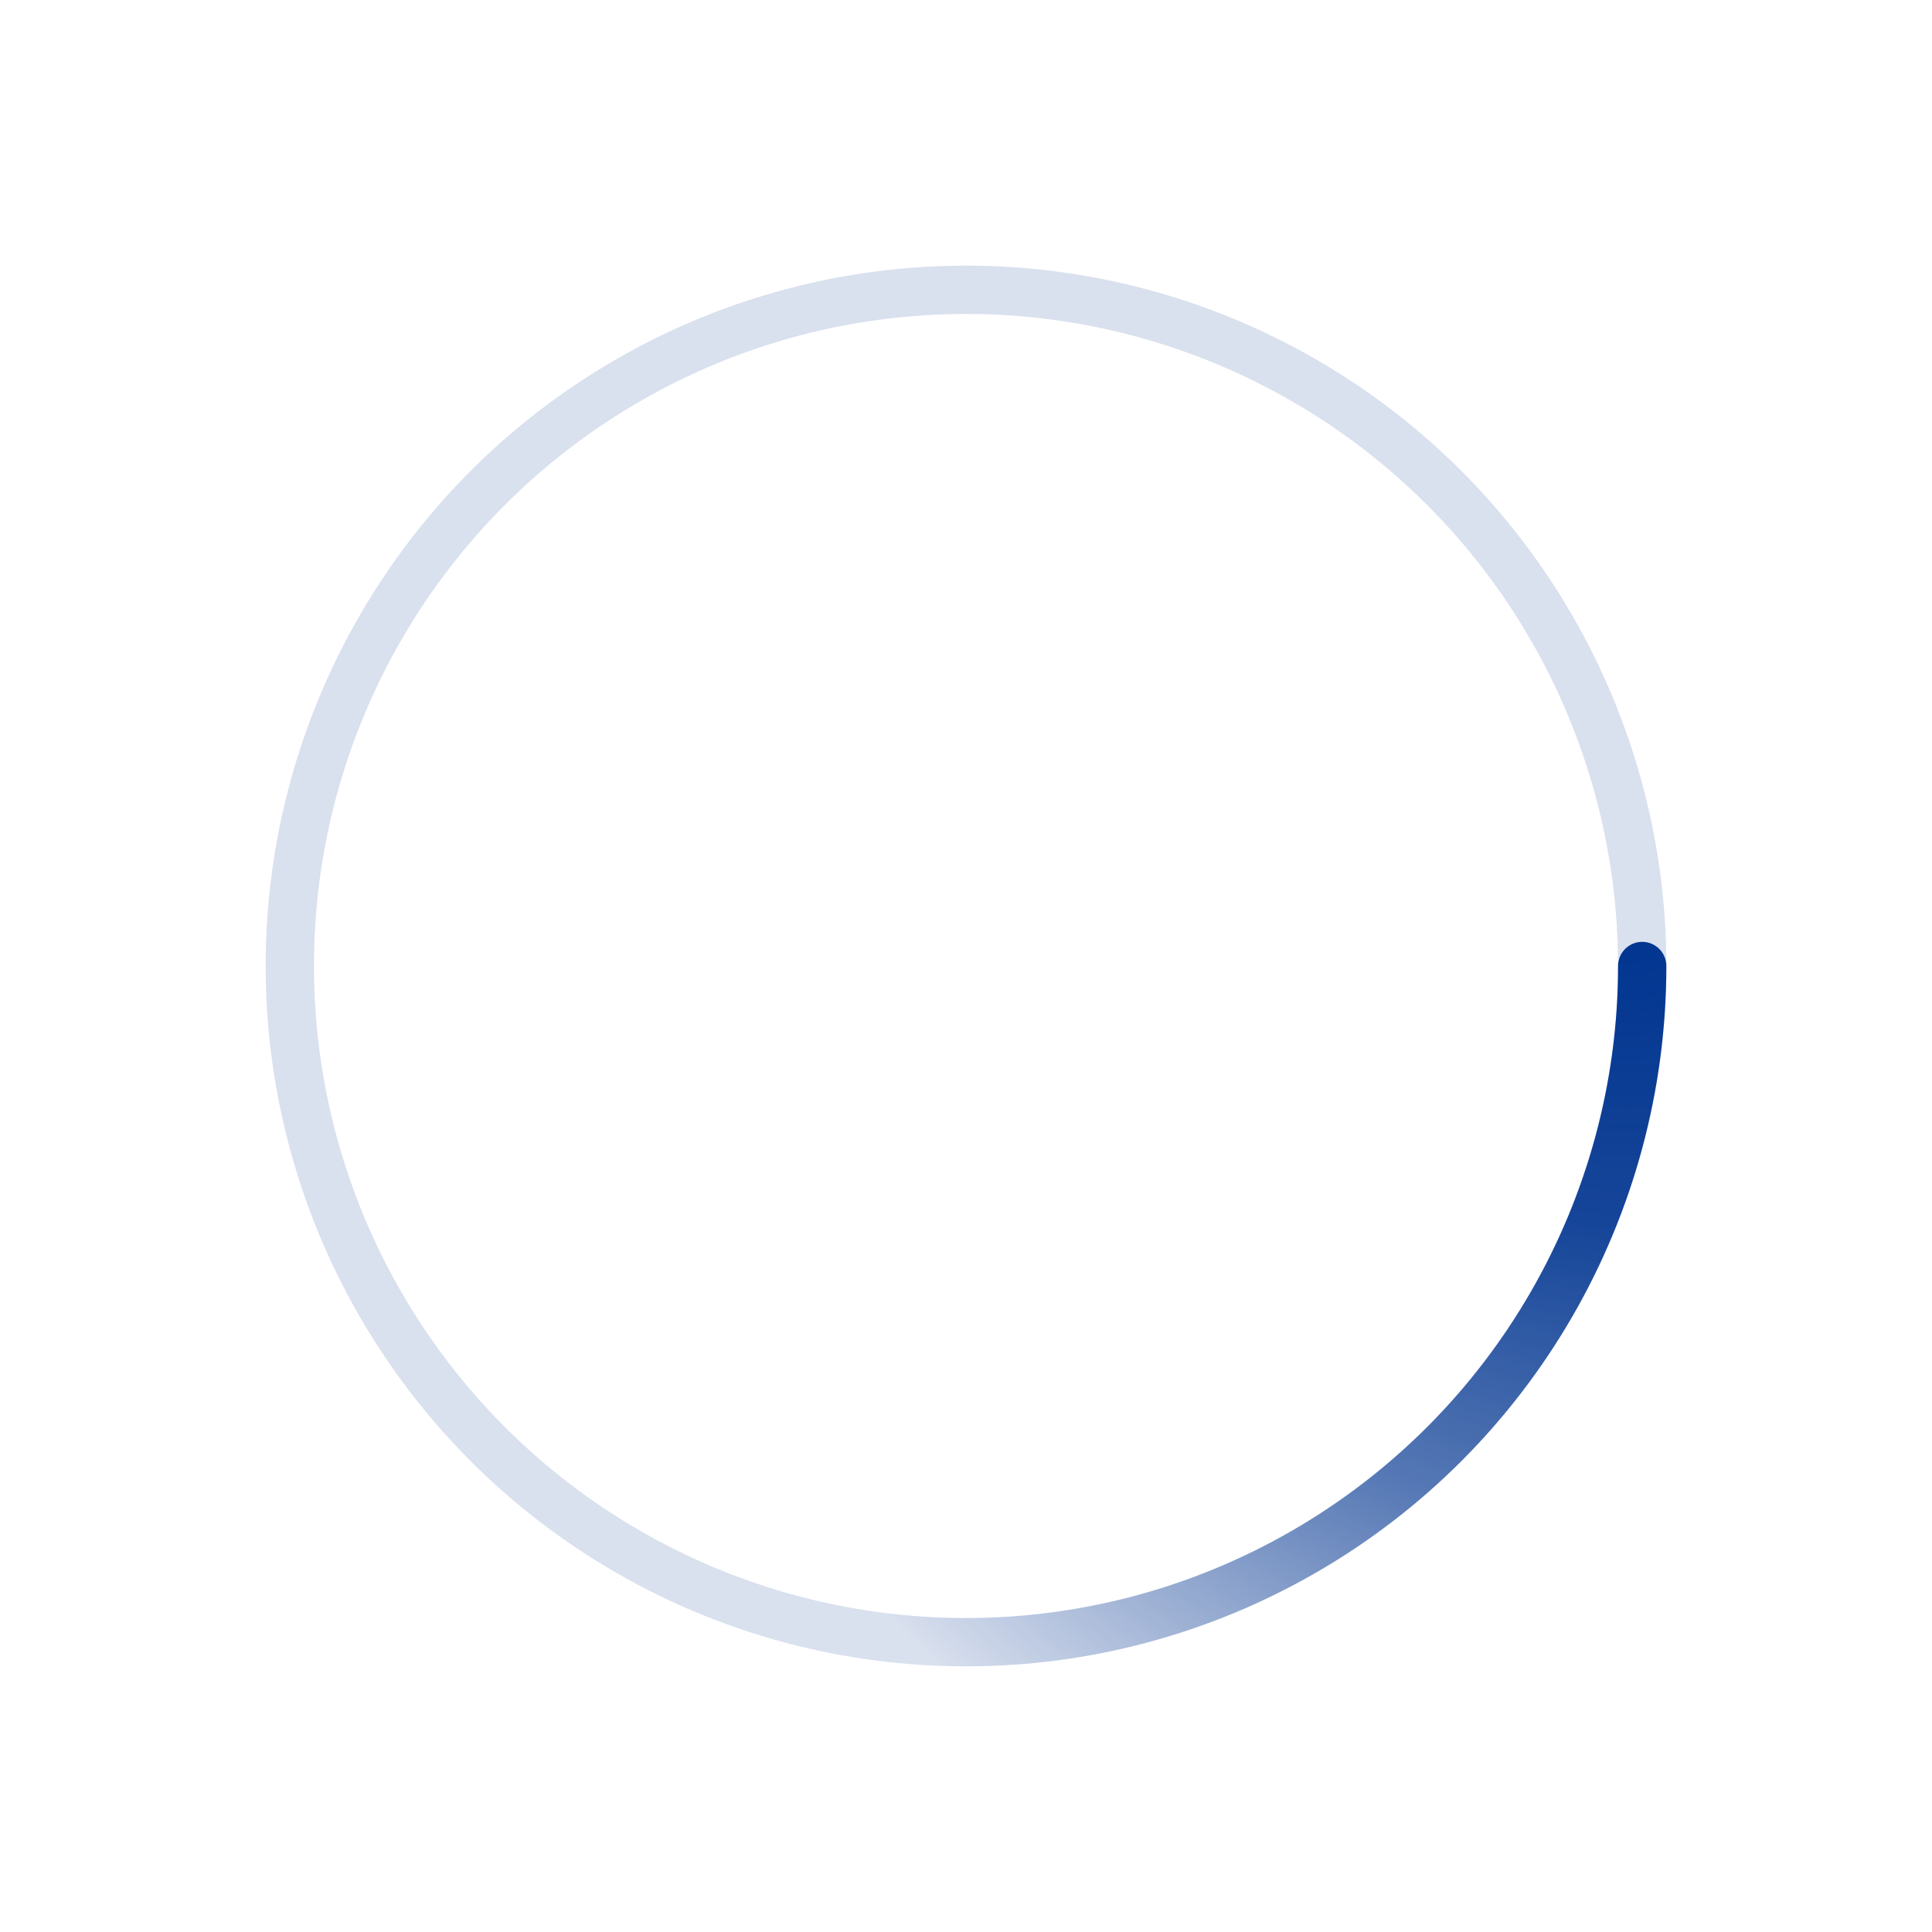 ﻿<svg xmlns='http://www.w3.org/2000/svg' viewBox='0 0 200 200'><radialGradient id='a12' cx='.66' fx='.66' cy='.312' fy='.312' gradientTransform='scale(1.5)'><stop offset='0' stop-color='#003590'></stop><stop offset='.3' stop-color='#003590' stop-opacity='.9'></stop><stop offset='.6' stop-color='#003590' stop-opacity='.6'></stop><stop offset='.8' stop-color='#003590' stop-opacity='.3'></stop><stop offset='1' stop-color='#003590' stop-opacity='0'></stop></radialGradient><circle transform-origin='center' fill='none' stroke='url(#a12)' stroke-width='5' stroke-linecap='round' stroke-dasharray='200 1000' stroke-dashoffset='0' cx='100' cy='100' r='70'><animateTransform type='rotate' attributeName='transform' calcMode='spline' dur='0.75' values='360;0' keyTimes='0;1' keySplines='0 0 1 1' repeatCount='indefinite'></animateTransform></circle><circle transform-origin='center' fill='none' opacity='.15' stroke='#003590' stroke-width='5' stroke-linecap='round' cx='100' cy='100' r='70'></circle></svg>